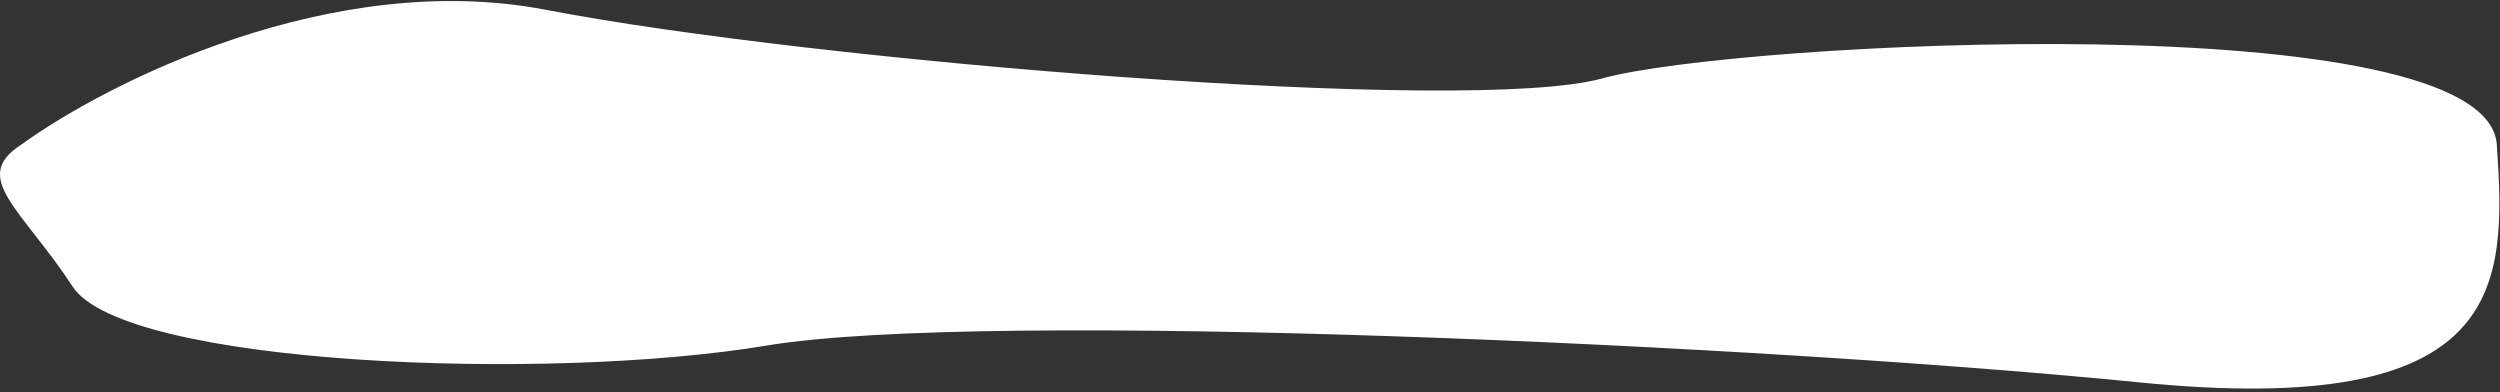 <svg width="510" height="80" viewBox="0 0 510 80" fill="none" xmlns="http://www.w3.org/2000/svg">
<rect x="0" y="0" width="510" height="80" fill="#333333" stroke="none"/>
<path d="M111.349 2C67.749 -6.4 21.849 16.833 4.349 29.5C-6.151 36.245 4.349 42.5 14.849 58.5C25.349 74.5 111.349 78 156.349 70.5C201.349 63 361.349 70.5 436.349 78C511.349 85.5 511.349 58.5 509.349 29.5C507.349 0.5 353.849 8.5 326.849 16C299.849 23.5 165.849 12.5 111.349 2Z" fill="white"/>
</svg>
